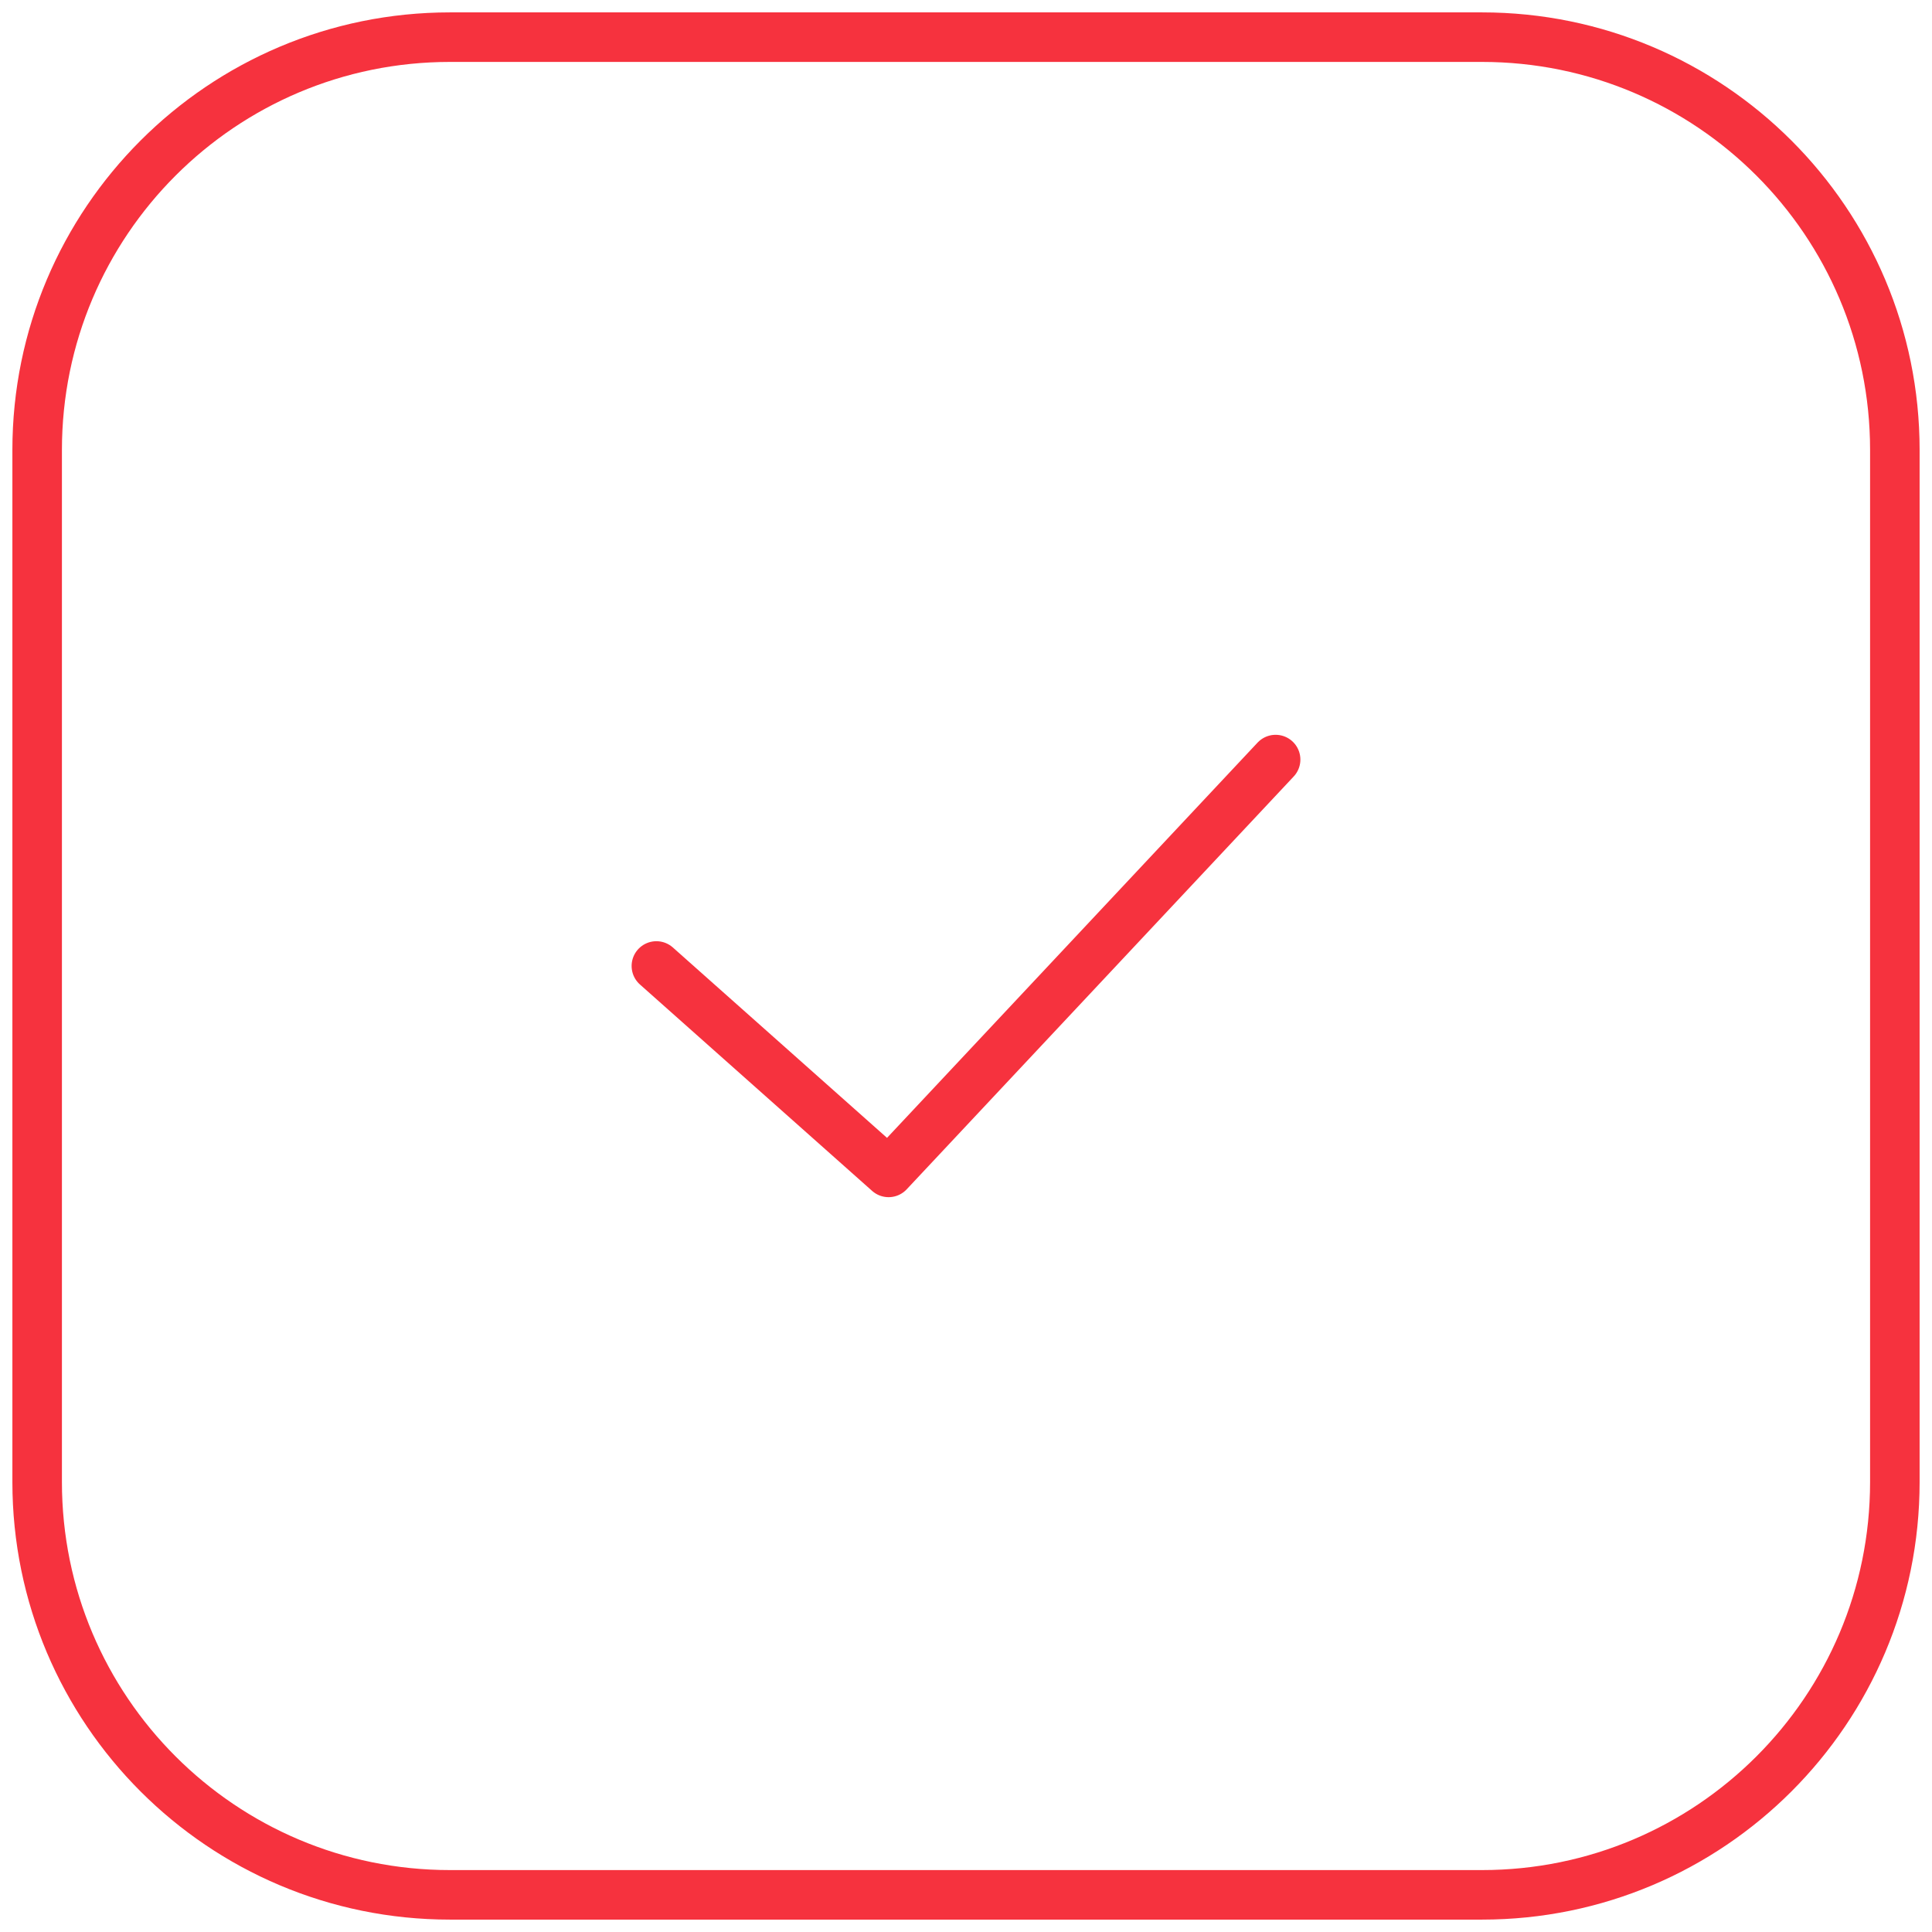 <svg width="78" height="78" viewBox="0 0 78 78" fill="none" xmlns="http://www.w3.org/2000/svg">
<path d="M59.833 1.5H18.167C8.962 1.5 1.5 8.962 1.5 18.167V59.833C1.5 69.038 8.962 76.5 18.167 76.5H59.833C69.038 76.5 76.5 69.038 76.5 59.833V18.167C76.5 8.962 69.038 1.5 59.833 1.5Z" stroke="#F6323E" stroke-width="2" stroke-linecap="round" stroke-linejoin="round"/>
<path d="M26.5 38.999L35.875 47.333L51.5 30.666" stroke="#F6323E" stroke-width="2" stroke-linecap="round" stroke-linejoin="round"/>
</svg>
